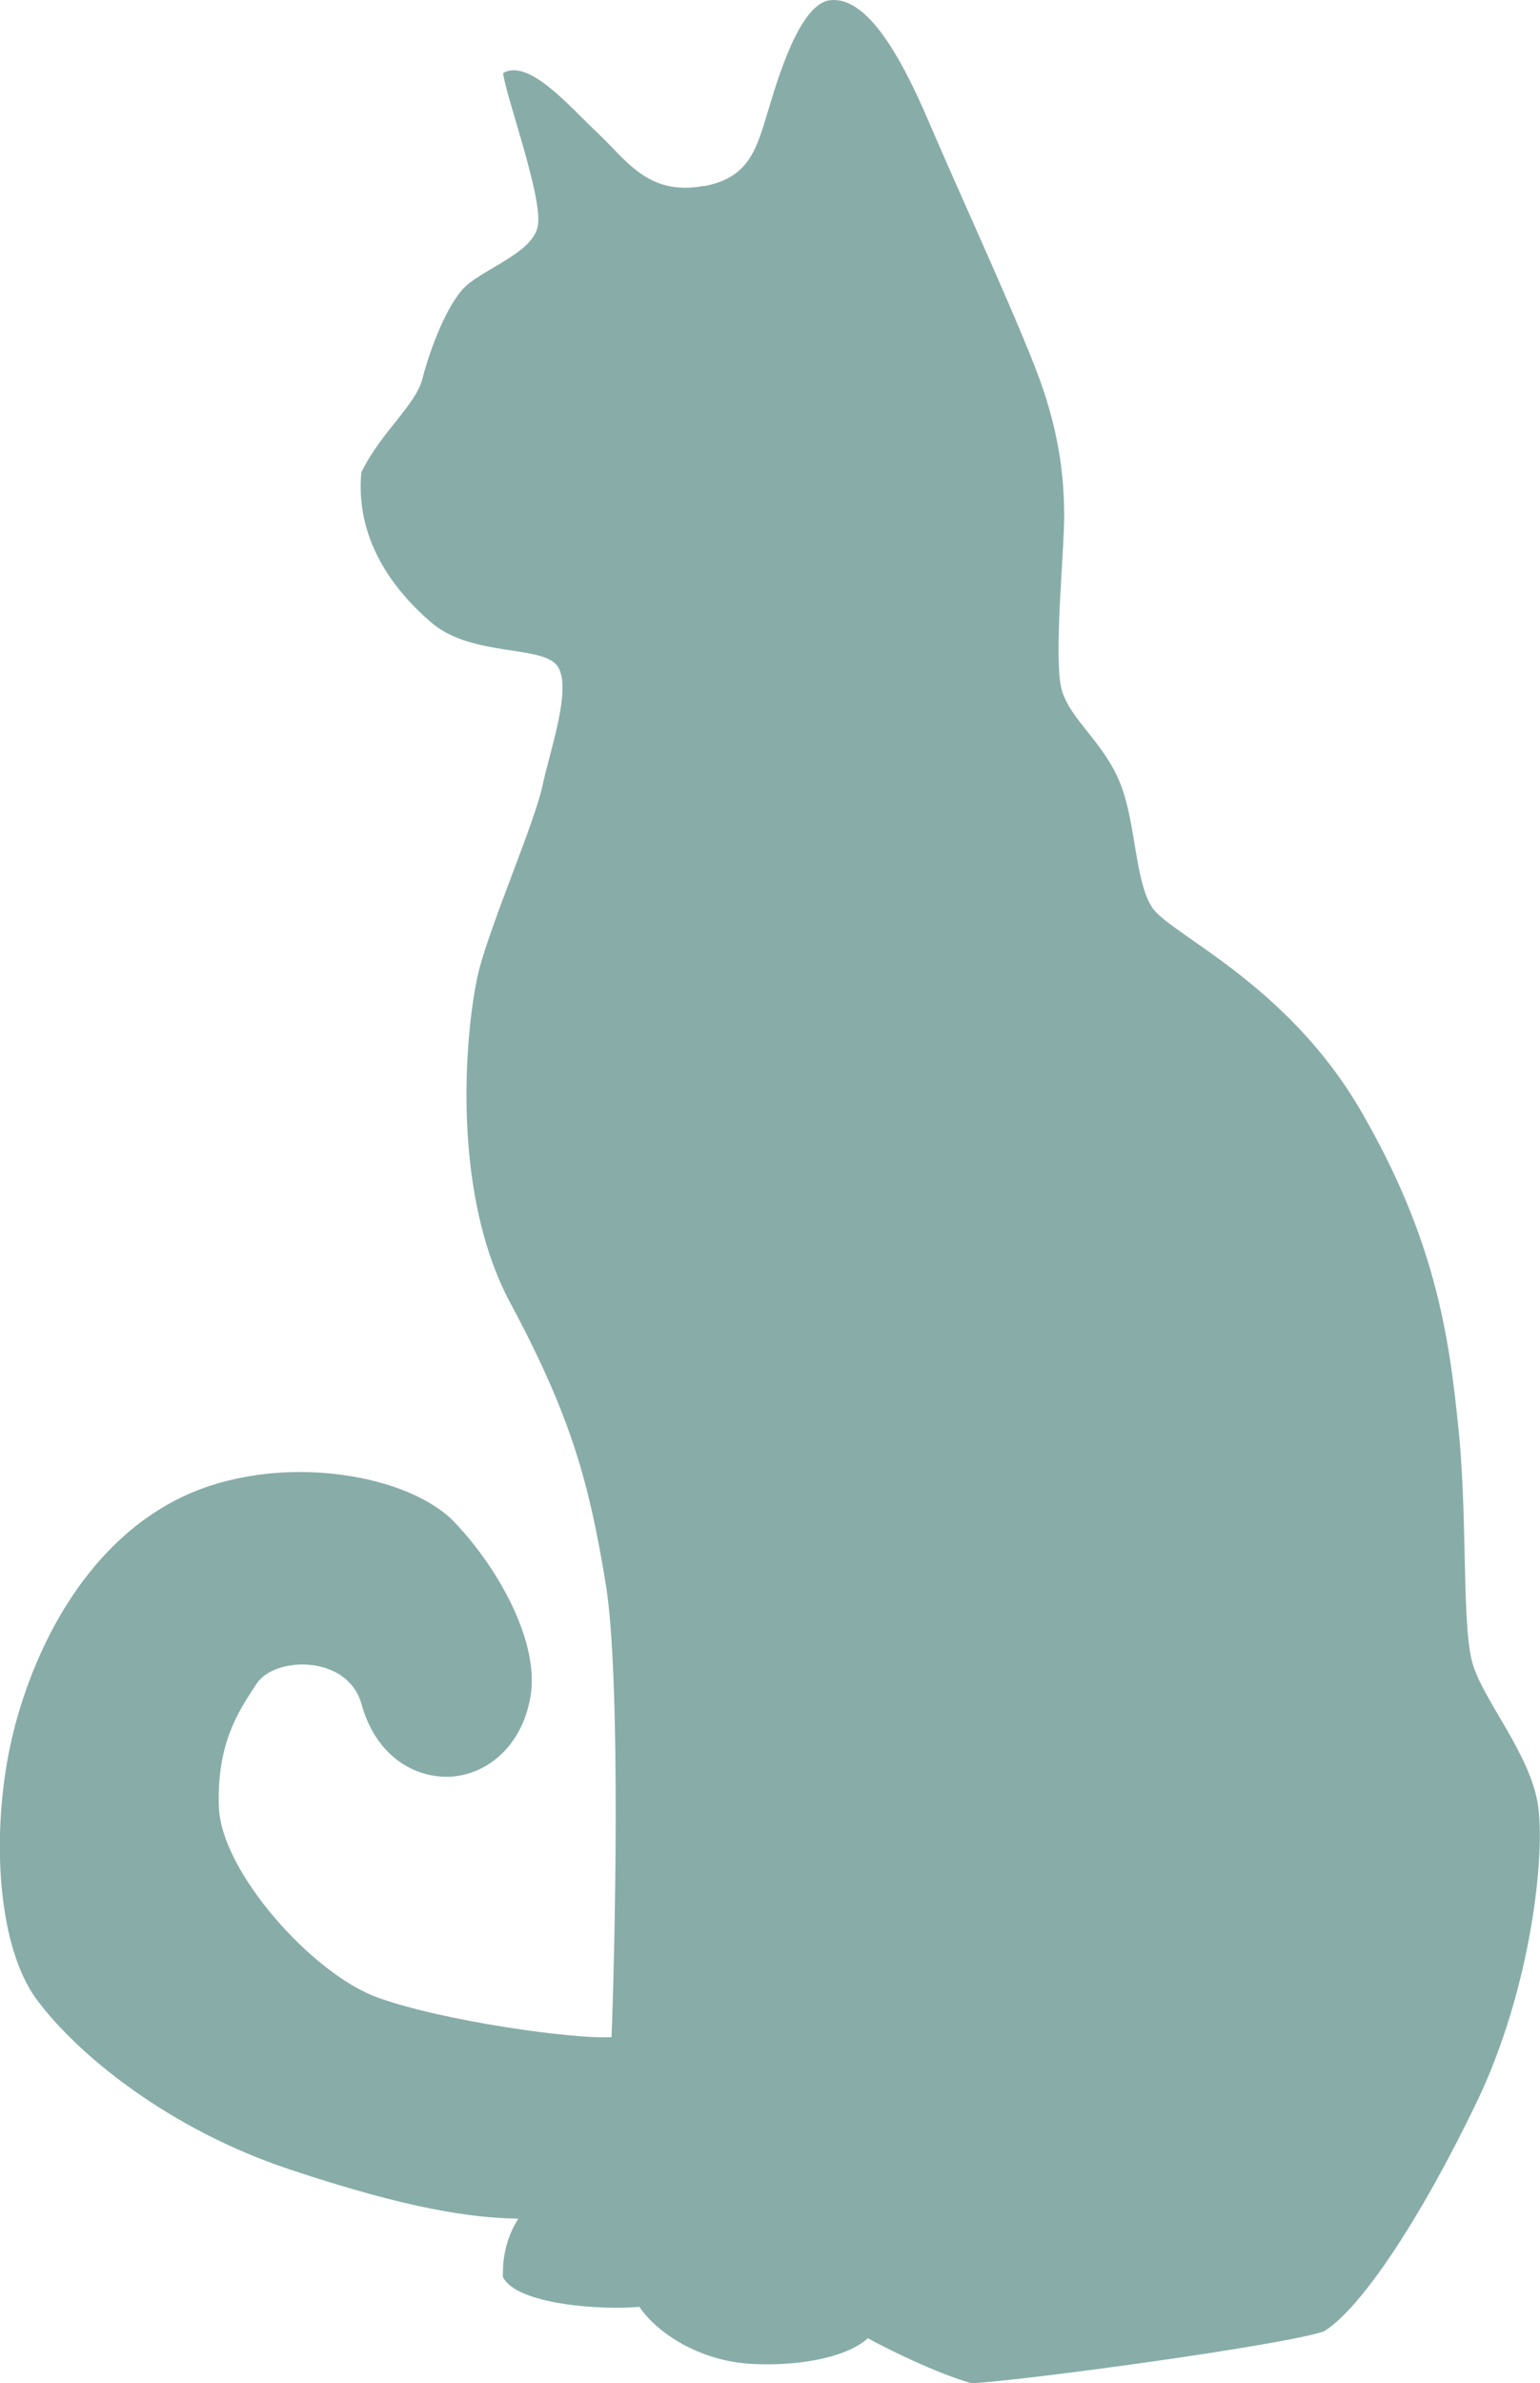 <?xml version="1.0" encoding="UTF-8"?>
<svg id="_レイヤー_2" data-name="レイヤー_2" xmlns="http://www.w3.org/2000/svg" viewBox="0 0 143.32 221.71">
  <defs>
    <style>
      .cls-1 {
        fill: #88ada9;
      }
    </style>
  </defs>
  <g id="_オブジェクト" data-name="オブジェクト">
    <path class="cls-1" d="M65.55,17.31c3.69-.69,4.64-2.88,5.51-5.62.87-2.74,3.04-11.32,6.2-11.67,3.16-.35,6.2,4.31,9.18,11.31,2.99,7,9.04,20.07,10.65,24.91,1.61,4.84,1.92,8.47,1.95,11.61.04,3.14-1.05,13.69-.2,16.43.85,2.74,3.81,4.72,5.36,8.46s1.38,9.21,3.04,11.7c1.66,2.5,12.54,7.03,19.42,18.92,6.89,11.89,8.19,20.77,9.08,29.62.89,8.85.24,18.61,1.39,22.05,1.16,3.44,5.23,8.19,5.98,12.75.75,4.56-.58,17.18-5.69,27.8-5.11,10.62-10.67,19.11-14.2,21.3-3.88,1.33-28.19,4.61-32.8,4.83-3.26-.91-7.86-3.2-9.66-4.19-1.6,1.53-5.66,2.63-10.66,2.4-4.99-.23-8.94-2.88-10.6-5.32-3.37.33-11.47-.18-12.7-2.79-.05-2.93.92-4.51,1.42-5.41-4.38-.07-10.26-.91-21.32-4.6-11.06-3.69-19.54-10.5-23.46-15.75-3.92-5.25-4.37-16.78-2.03-25.56,2.34-8.77,7.64-17.91,16.43-21.63,8.79-3.71,20.3-1.65,24.5,2.79s7.88,11.24,7.03,16.18-4.42,7.44-7.76,7.46c-3.34.02-6.7-2.16-7.97-6.76-1.26-4.6-8.06-4.47-9.75-1.91-1.69,2.57-3.72,5.52-3.52,11.49.2,5.97,8.66,15.49,14.73,17.7,6.07,2.21,18.35,3.92,21.81,3.7.27-6.56.95-33.23-.55-42.24-1.5-9.01-3.04-15.2-8.87-26.06s-4.03-26.57-2.91-30.96c1.12-4.39,5.18-13.75,5.9-17.13.72-3.38,2.79-9.15,1.4-11.15-1.39-2-7.97-.81-11.76-4.07s-7.03-7.93-6.5-13.94c1.79-3.71,5.04-6.24,5.68-8.69.63-2.45,2.02-6.3,3.65-8.24s6.67-3.38,7.11-6.06c.45-2.68-3.01-12.07-3.24-14.18,2.42-1.35,6.1,3.04,8.8,5.58,2.7,2.54,4.7,5.9,9.9,4.92Z"/>
  </g>
</svg>